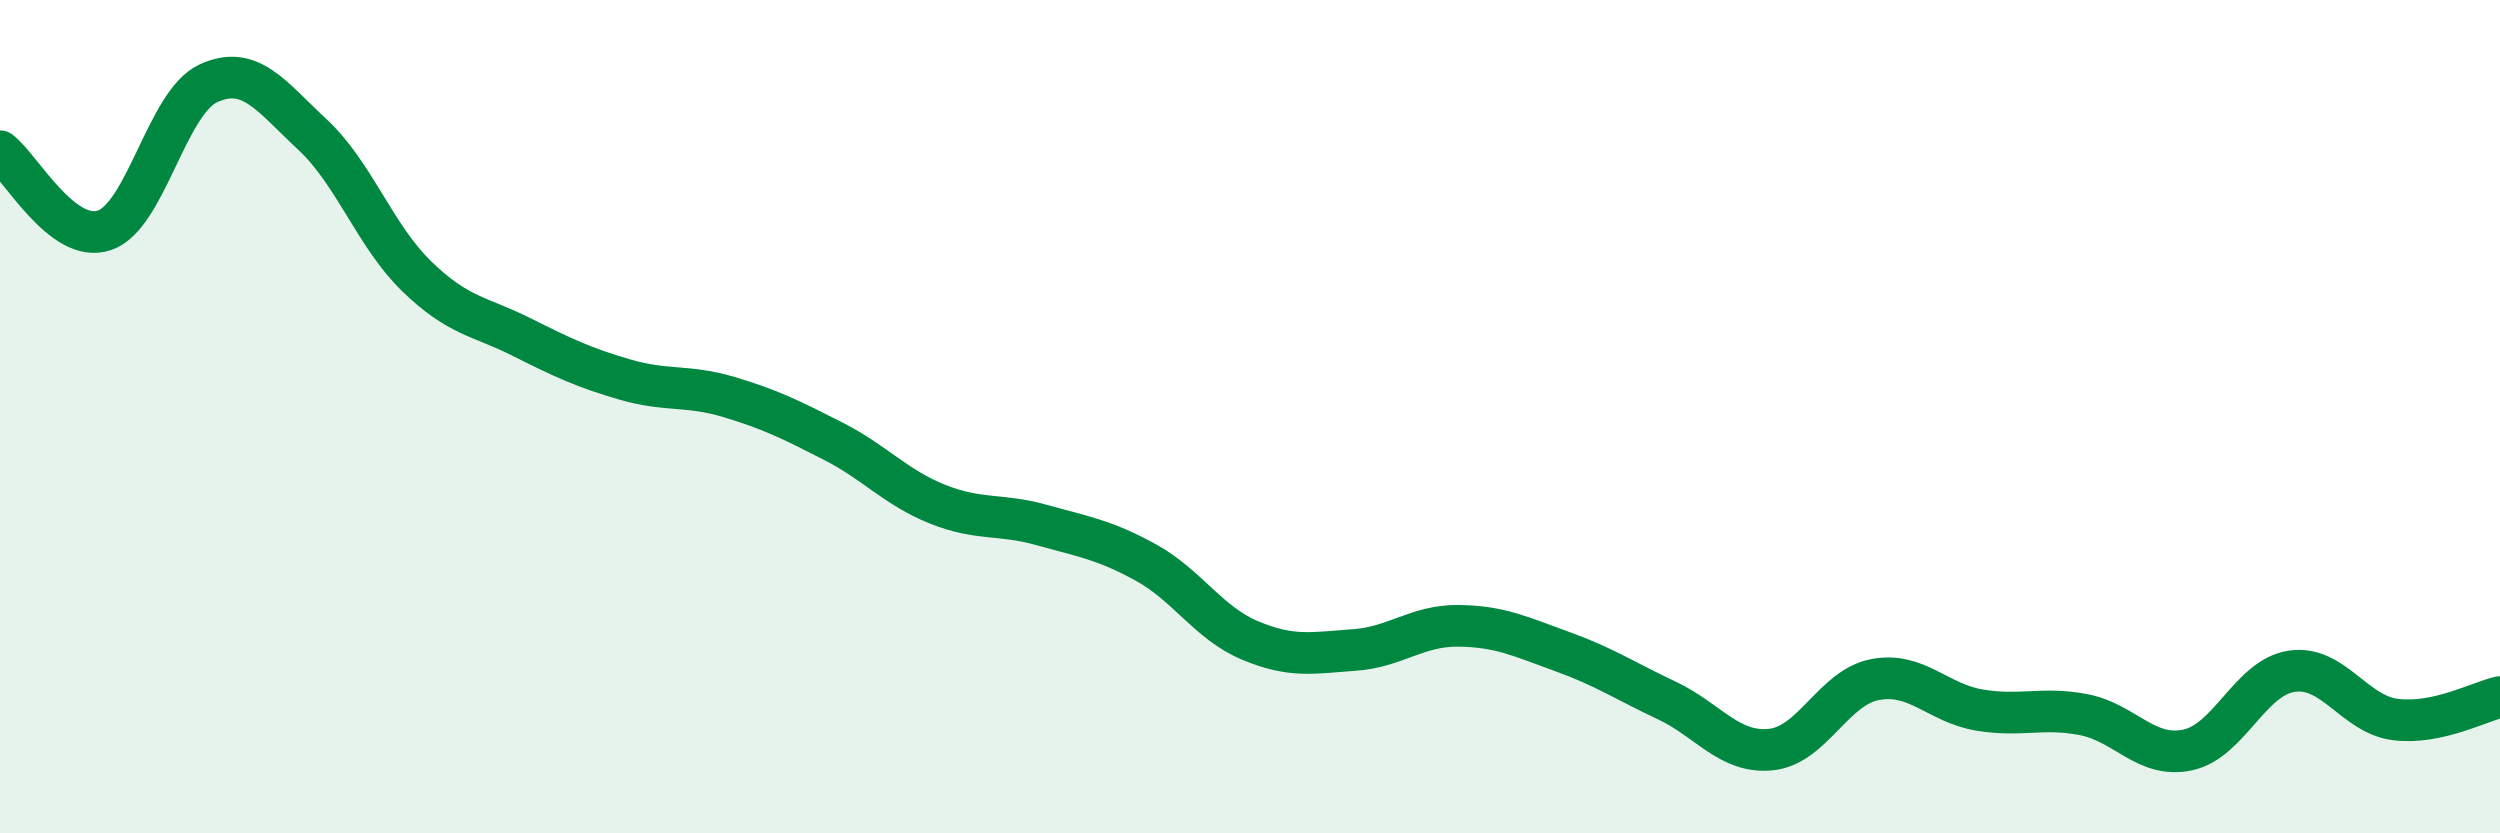 
    <svg width="60" height="20" viewBox="0 0 60 20" xmlns="http://www.w3.org/2000/svg">
      <path
        d="M 0,3.63 C 0.5,4.01 1.5,5.86 2.5,5.53 C 3.5,5.2 4,2.46 5,2 C 6,1.54 6.5,2.3 7.5,3.23 C 8.5,4.16 9,5.66 10,6.63 C 11,7.6 11.5,7.58 12.5,8.08 C 13.5,8.58 14,8.82 15,9.11 C 16,9.4 16.5,9.23 17.5,9.53 C 18.5,9.83 19,10.08 20,10.59 C 21,11.1 21.5,11.7 22.5,12.1 C 23.5,12.5 24,12.32 25,12.6 C 26,12.88 26.5,12.95 27.5,13.5 C 28.5,14.05 29,14.95 30,15.37 C 31,15.79 31.5,15.67 32.5,15.6 C 33.5,15.53 34,15.01 35,15.02 C 36,15.03 36.5,15.28 37.5,15.64 C 38.5,16 39,16.34 40,16.81 C 41,17.28 41.5,18.09 42.5,17.99 C 43.5,17.89 44,16.5 45,16.31 C 46,16.12 46.5,16.87 47.5,17.04 C 48.5,17.21 49,16.96 50,17.15 C 51,17.34 51.5,18.21 52.5,18 C 53.5,17.79 54,16.26 55,16.11 C 56,15.96 56.5,17.15 57.5,17.27 C 58.5,17.39 59.5,16.84 60,16.73L60 20L0 20Z"
        fill="#008740"
        opacity="0.1"
        stroke-linecap="round"
        stroke-linejoin="round"
      />
      <path
        d="M 0,3.63 C 0.5,4.01 1.5,5.86 2.5,5.53 C 3.5,5.2 4,2.46 5,2 C 6,1.54 6.5,2.3 7.5,3.23 C 8.5,4.16 9,5.66 10,6.63 C 11,7.6 11.5,7.58 12.5,8.08 C 13.5,8.58 14,8.82 15,9.11 C 16,9.4 16.5,9.23 17.5,9.53 C 18.5,9.83 19,10.08 20,10.59 C 21,11.1 21.5,11.7 22.5,12.1 C 23.5,12.5 24,12.32 25,12.6 C 26,12.88 26.5,12.95 27.5,13.5 C 28.5,14.05 29,14.95 30,15.37 C 31,15.79 31.5,15.67 32.5,15.6 C 33.5,15.53 34,15.01 35,15.02 C 36,15.03 36.5,15.28 37.5,15.64 C 38.5,16 39,16.34 40,16.81 C 41,17.28 41.5,18.09 42.5,17.99 C 43.5,17.89 44,16.5 45,16.31 C 46,16.12 46.5,16.87 47.5,17.04 C 48.5,17.21 49,16.96 50,17.15 C 51,17.34 51.5,18.21 52.5,18 C 53.5,17.79 54,16.26 55,16.11 C 56,15.96 56.5,17.15 57.5,17.27 C 58.5,17.39 59.5,16.84 60,16.73"
        stroke="#008740"
        stroke-width="1"
        fill="none"
        stroke-linecap="round"
        stroke-linejoin="round"
      />
    </svg>
  